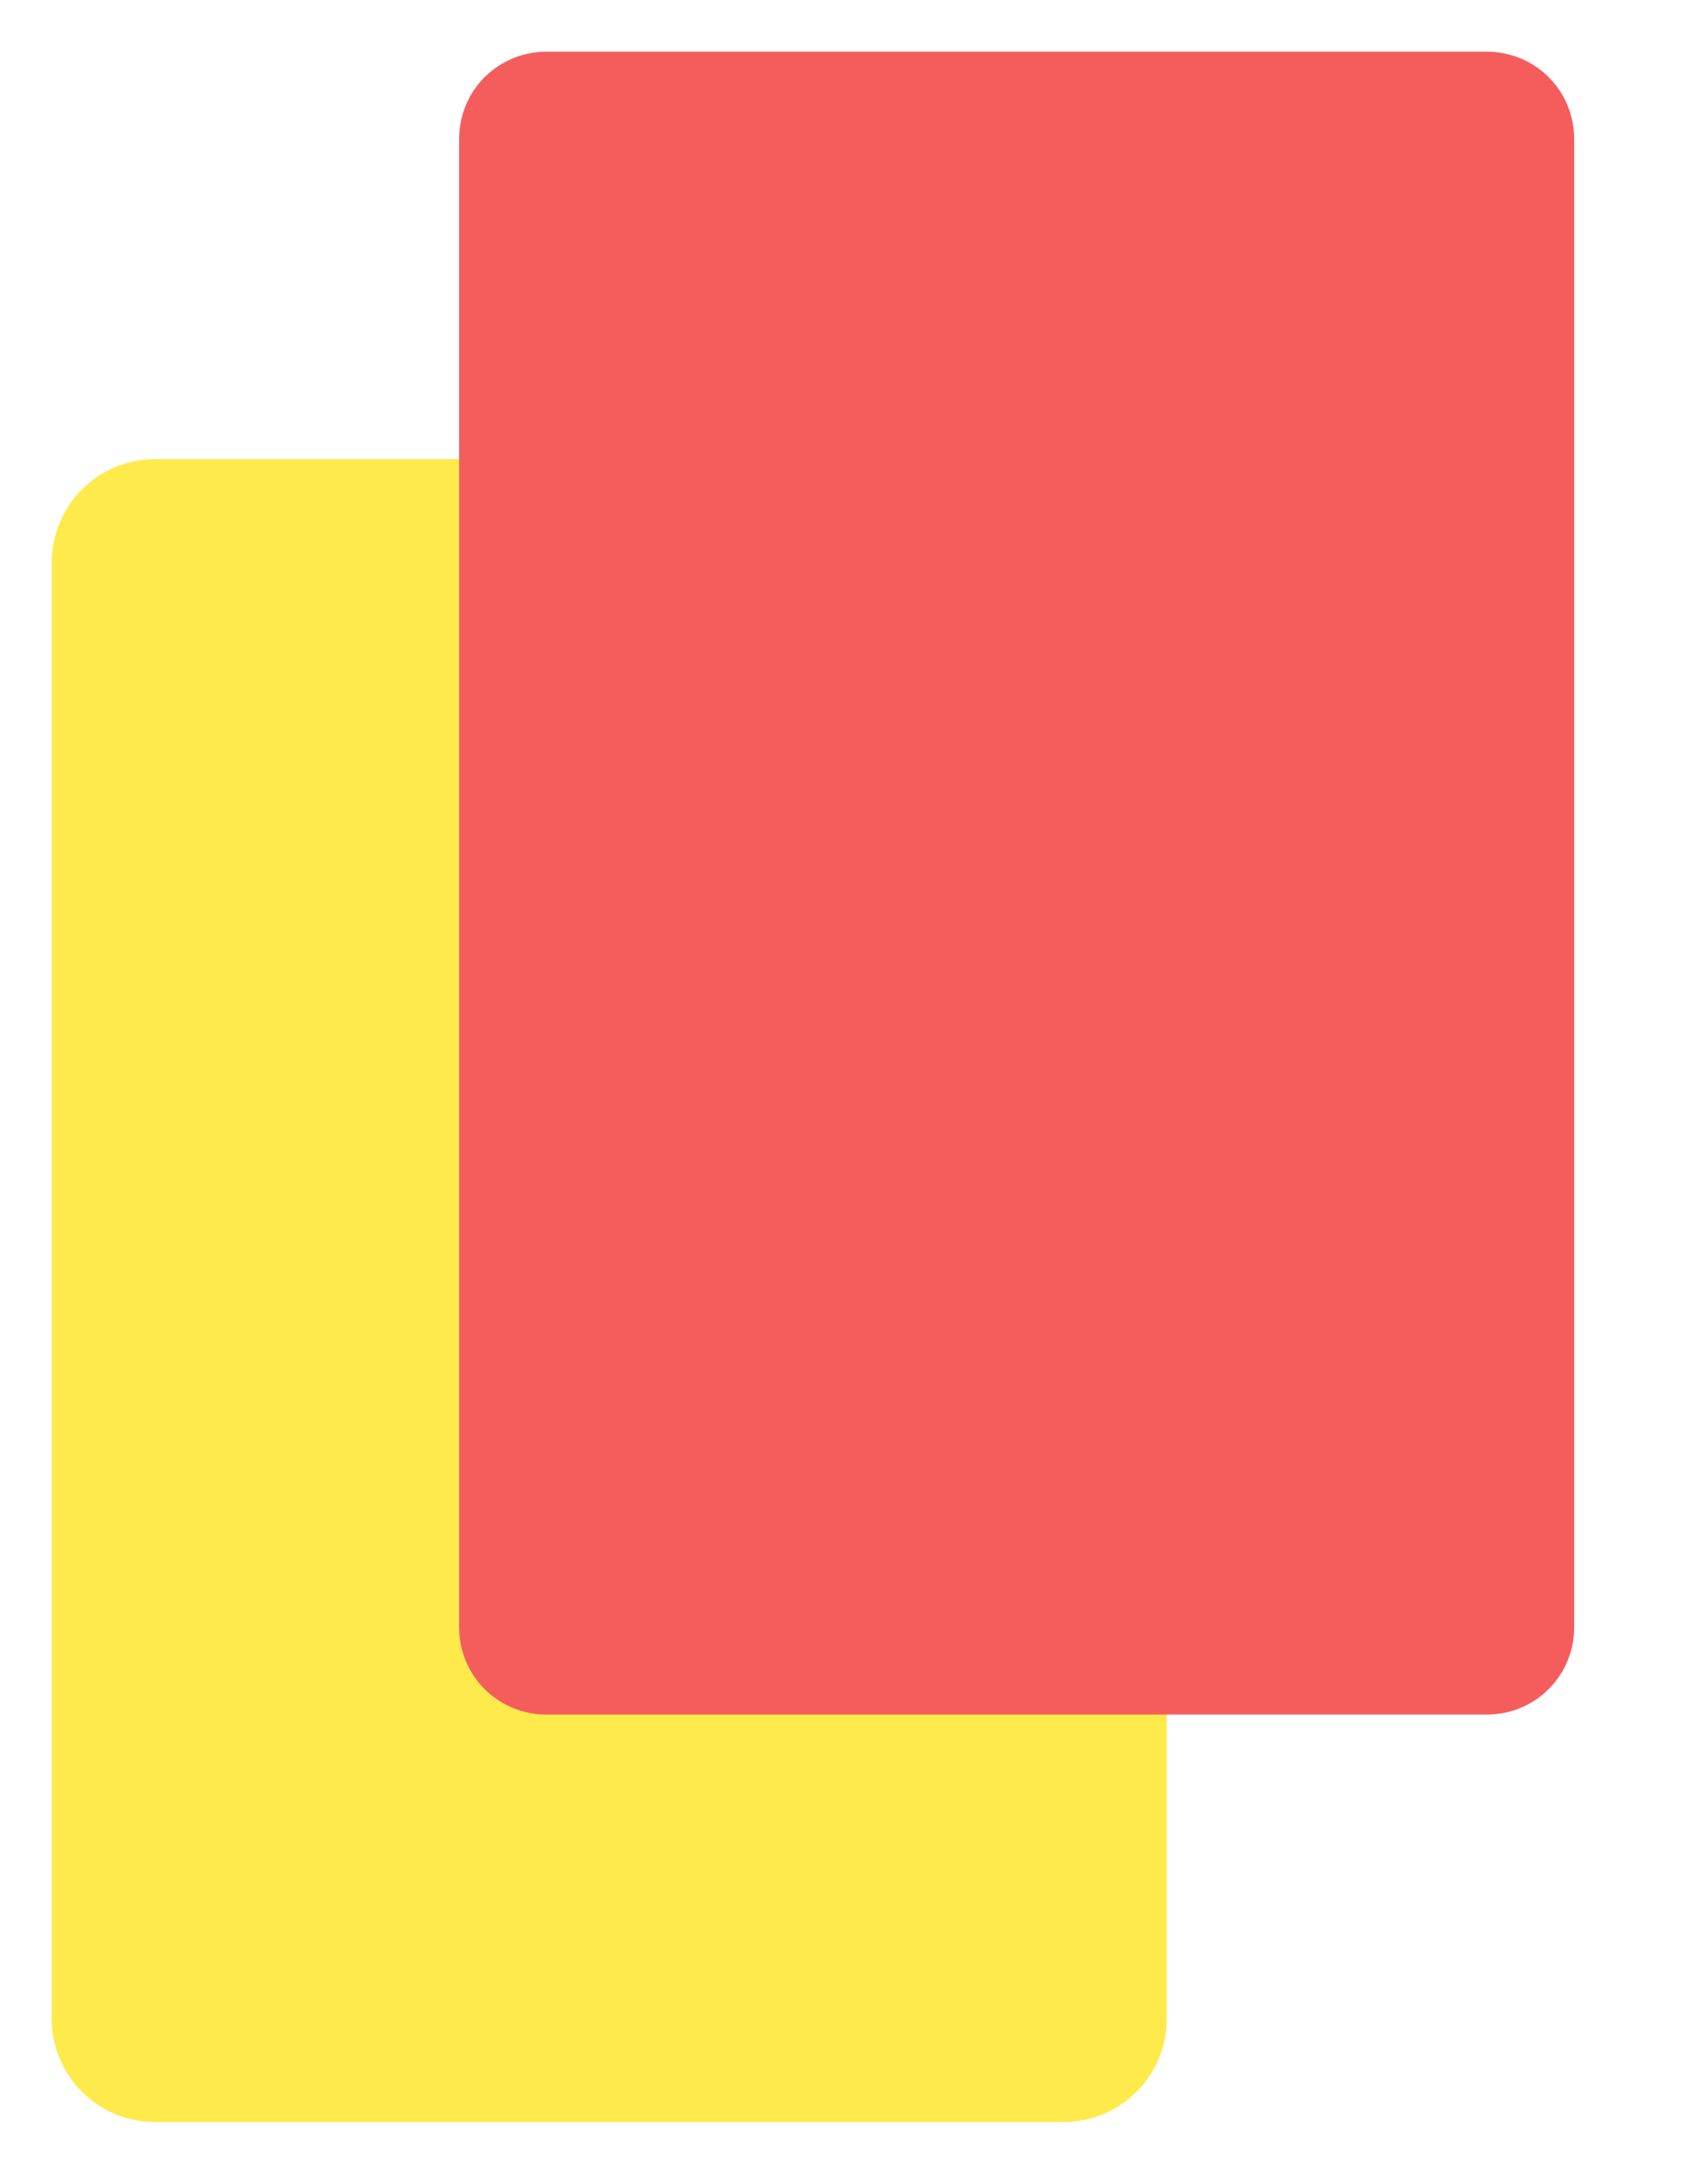 <svg width="11" height="14" viewBox="0 0 11 14" fill="none" xmlns="http://www.w3.org/2000/svg">
<path d="M0.996 13.666H6.851C7.027 13.666 7.195 13.596 7.319 13.472C7.444 13.348 7.514 13.179 7.514 13.004V10.908H7.333V3.333H3.114V2.957H0.996C0.82 2.957 0.652 3.027 0.528 3.152C0.404 3.276 0.334 3.444 0.333 3.62V13.004C0.334 13.179 0.404 13.348 0.528 13.472C0.652 13.596 0.82 13.666 0.996 13.666Z" fill="#FFEA4B"/>
<path d="M9.577 11.042H3.518C3.369 11.042 3.227 10.983 3.121 10.878C3.016 10.773 2.957 10.63 2.957 10.482V0.894C2.957 0.745 3.016 0.602 3.121 0.497C3.227 0.392 3.369 0.333 3.518 0.333L9.577 0.333C9.726 0.333 9.869 0.392 9.974 0.497C10.079 0.602 10.138 0.745 10.138 0.894V10.482C10.138 10.63 10.079 10.773 9.974 10.878C9.869 10.983 9.726 11.042 9.577 11.042Z" fill="#F55D5D"/>
</svg>

